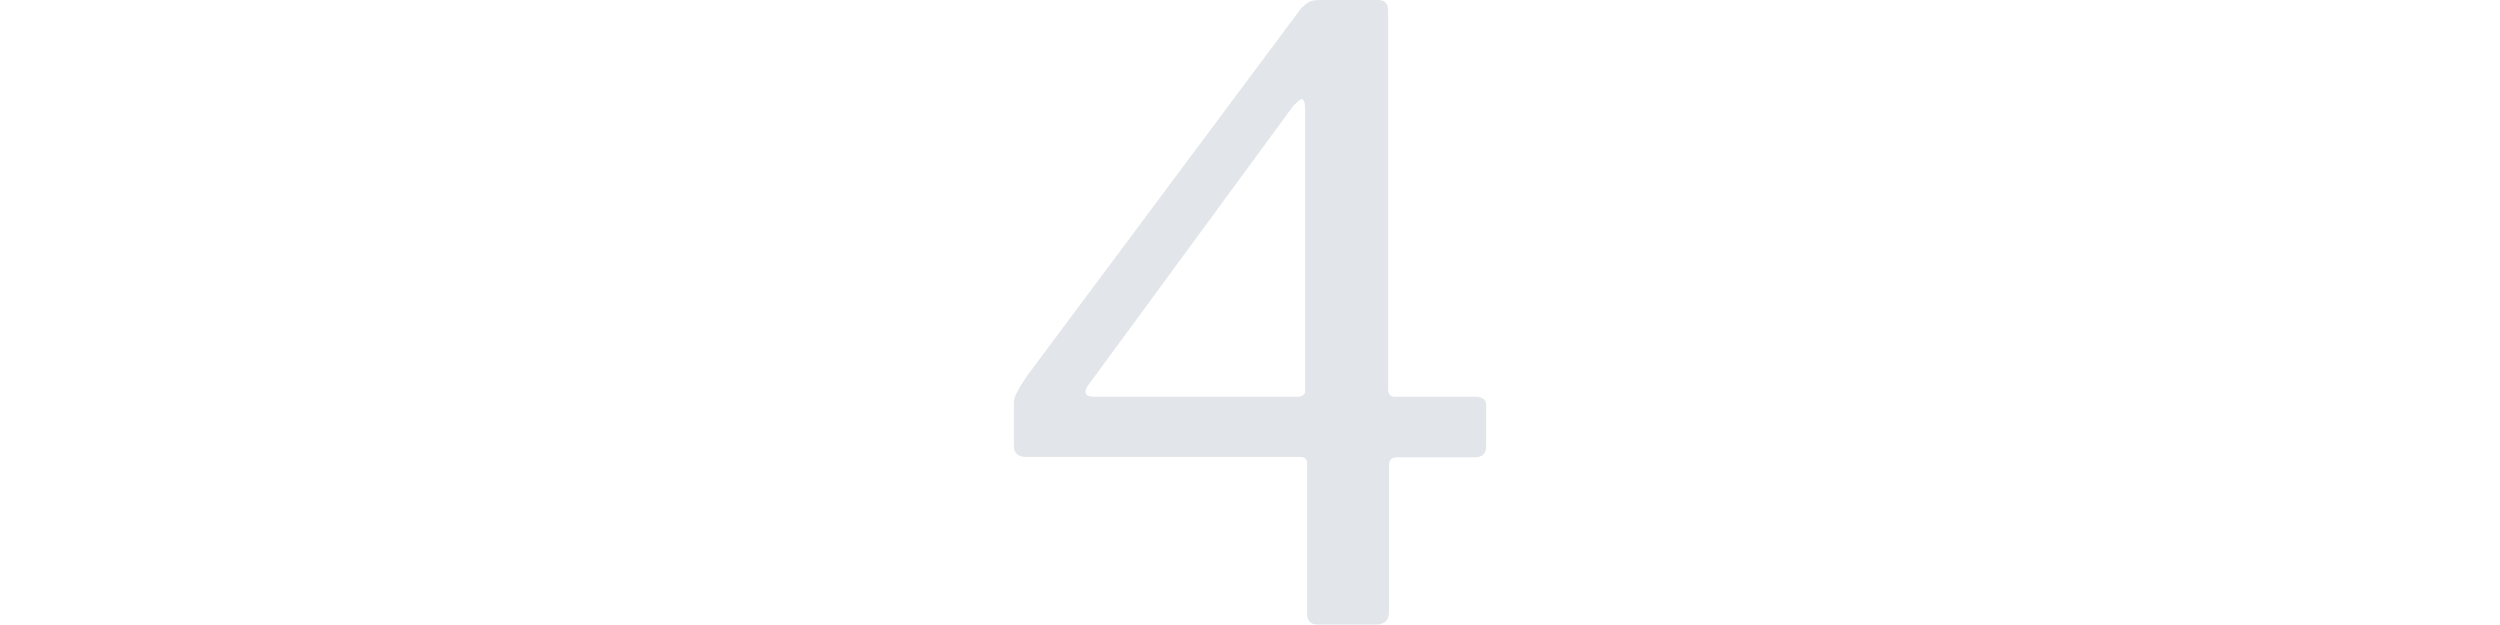 <?xml version="1.0" encoding="utf-8"?>
<!-- Generator: Adobe Illustrator 23.1.0, SVG Export Plug-In . SVG Version: 6.00 Build 0)  -->
<svg version="1.1" id="Calque_1" xmlns="http://www.w3.org/2000/svg" xmlns:xlink="http://www.w3.org/1999/xlink" x="0px" y="0px"
	 viewBox="0 0 400 158.8" style="enable-background:new 0 0 400 158.8;" xml:space="preserve" height="100px">
<style type="text/css">
	.st0{opacity:0.6;}
	.st1{fill:#CED4DA;}
</style>
<g class="st0">
	<path class="st1" d="M215.2,0.4c0.7-0.3,1.7-0.4,3-0.4h14.3c1.7,0,2.6,0.9,2.6,2.6v96.3c0,1.3,0.6,1.9,1.7,1.9H257c2,0,3,0.7,3,2.1
		v10.5c0,1.9-1,2.8-3,2.8h-19.8c-1.3,0-1.9,0.7-1.9,2.1v37.2c0,2.1-1.1,3.2-3.4,3.2h-14.6c-1.9,0-2.8-0.9-2.8-2.8v-38.3
		c0-1-0.6-1.5-1.9-1.5h-69.4c-2.1,0-3.2-0.9-3.2-2.8v-10.9c0-0.9,0.3-1.9,1-3.1c0.6-1.2,1.5-2.5,2.5-4l69.5-93.2
		C213.8,1.3,214.6,0.7,215.2,0.4z M212.1,100.8c0.6,0,1-0.1,1.4-0.4c0.4-0.3,0.5-0.6,0.5-1.1V27.8c0-1.7-0.3-2.6-0.9-2.6
		c-0.3,0-1,0.6-2.1,1.7L158.8,98c-0.4,0.6-0.6,1.1-0.6,1.5c0,0.9,0.7,1.3,2.1,1.3H212.1z"/>
</g>
</svg>
